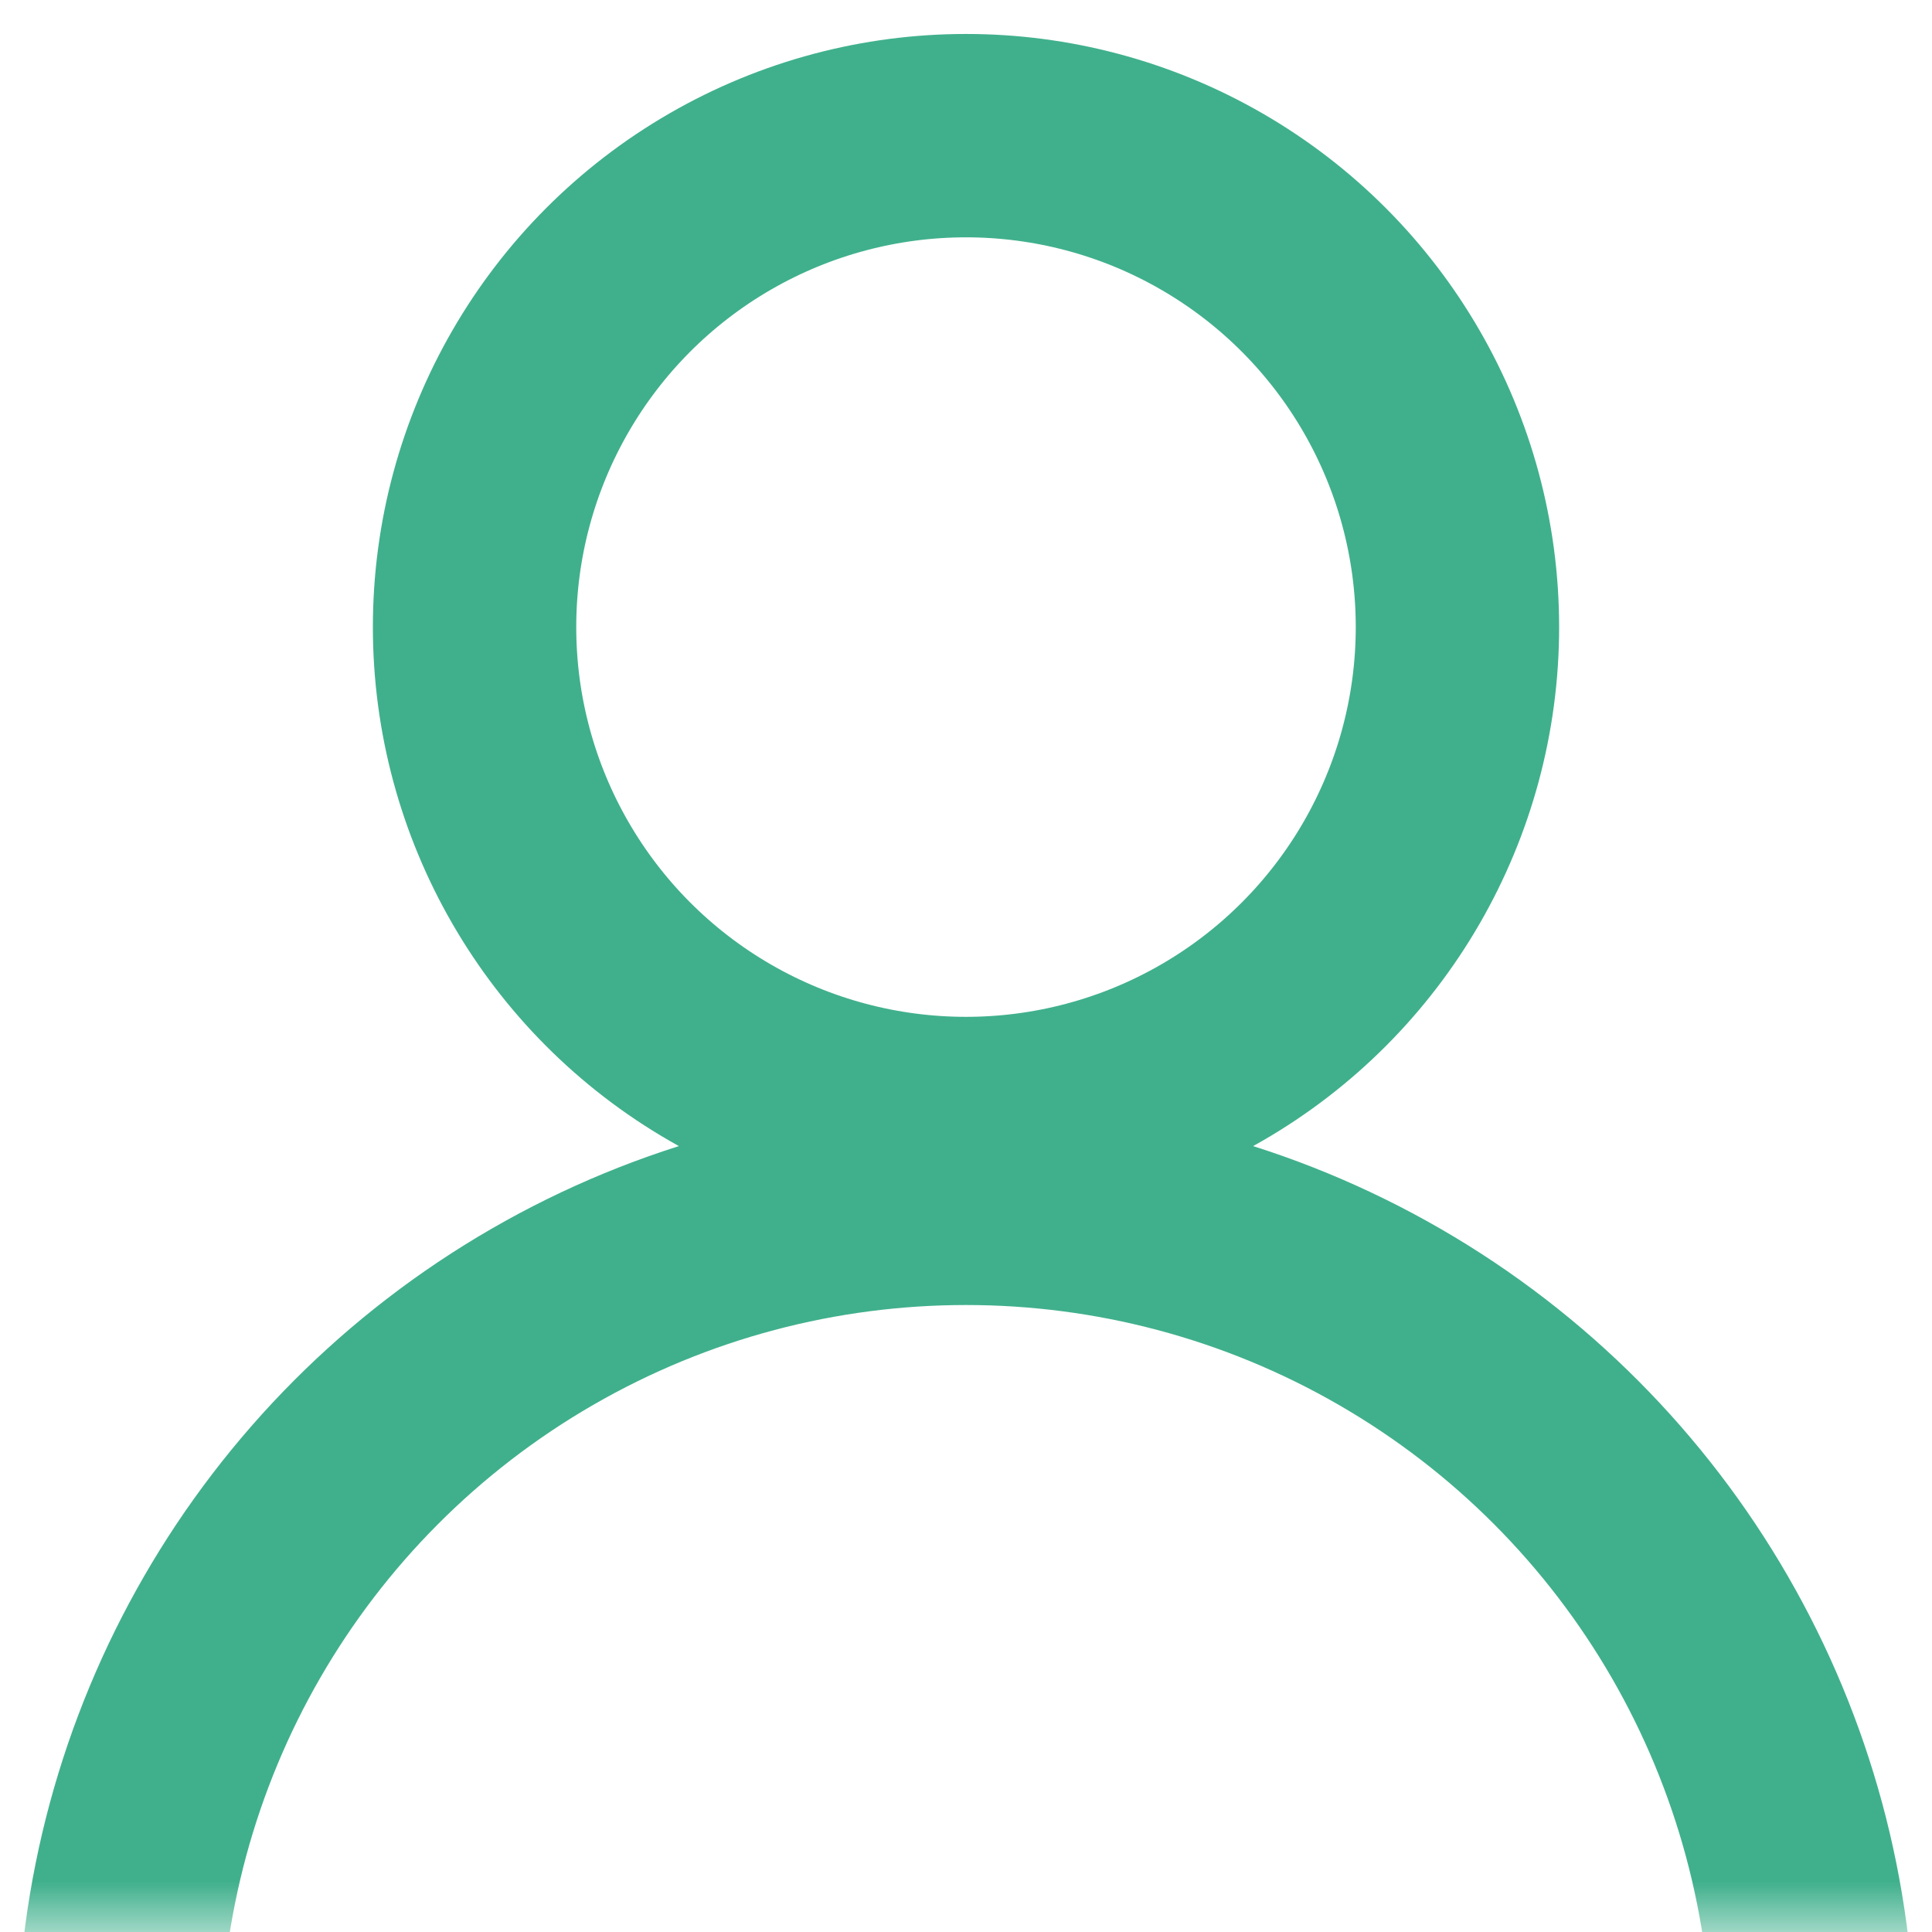 <?xml version="1.0" encoding="UTF-8"?>
<svg width="19px" height="19px" viewBox="0 0 19 19" version="1.1" xmlns="http://www.w3.org/2000/svg" xmlns:xlink="http://www.w3.org/1999/xlink">
    <!-- Generator: Sketch 63.1 (92452) - https://sketch.com -->
    <title>user</title>
    <desc>Created with Sketch.</desc>
    <defs>
        <rect id="path-1" x="0" y="0" width="21" height="21"></rect>
    </defs>
    <g id="Symbols" stroke="none" stroke-width="1" fill="none" fill-rule="evenodd">
        <g id="icon_user" transform="translate(-2, -3)">
            <g id="user" transform="translate(1, 1)">
                <mask id="mask-2" fill="white">
                    <use xlink:href="#path-1"></use>
                </mask>
                <g id="Mask"></g>
                <g mask="url(#mask-2)" stroke="#40b08c" stroke-width="2">
                    <g transform="translate(1, 2)">
                        <circle id="Oval" cx="9.5" cy="20.167" r="8.333"></circle>
                        <circle id="Oval-Copy" cx="9.5" cy="6.167" r="4.833"></circle>
                    </g>
                </g>
            </g>
        </g>
    </g>
</svg>